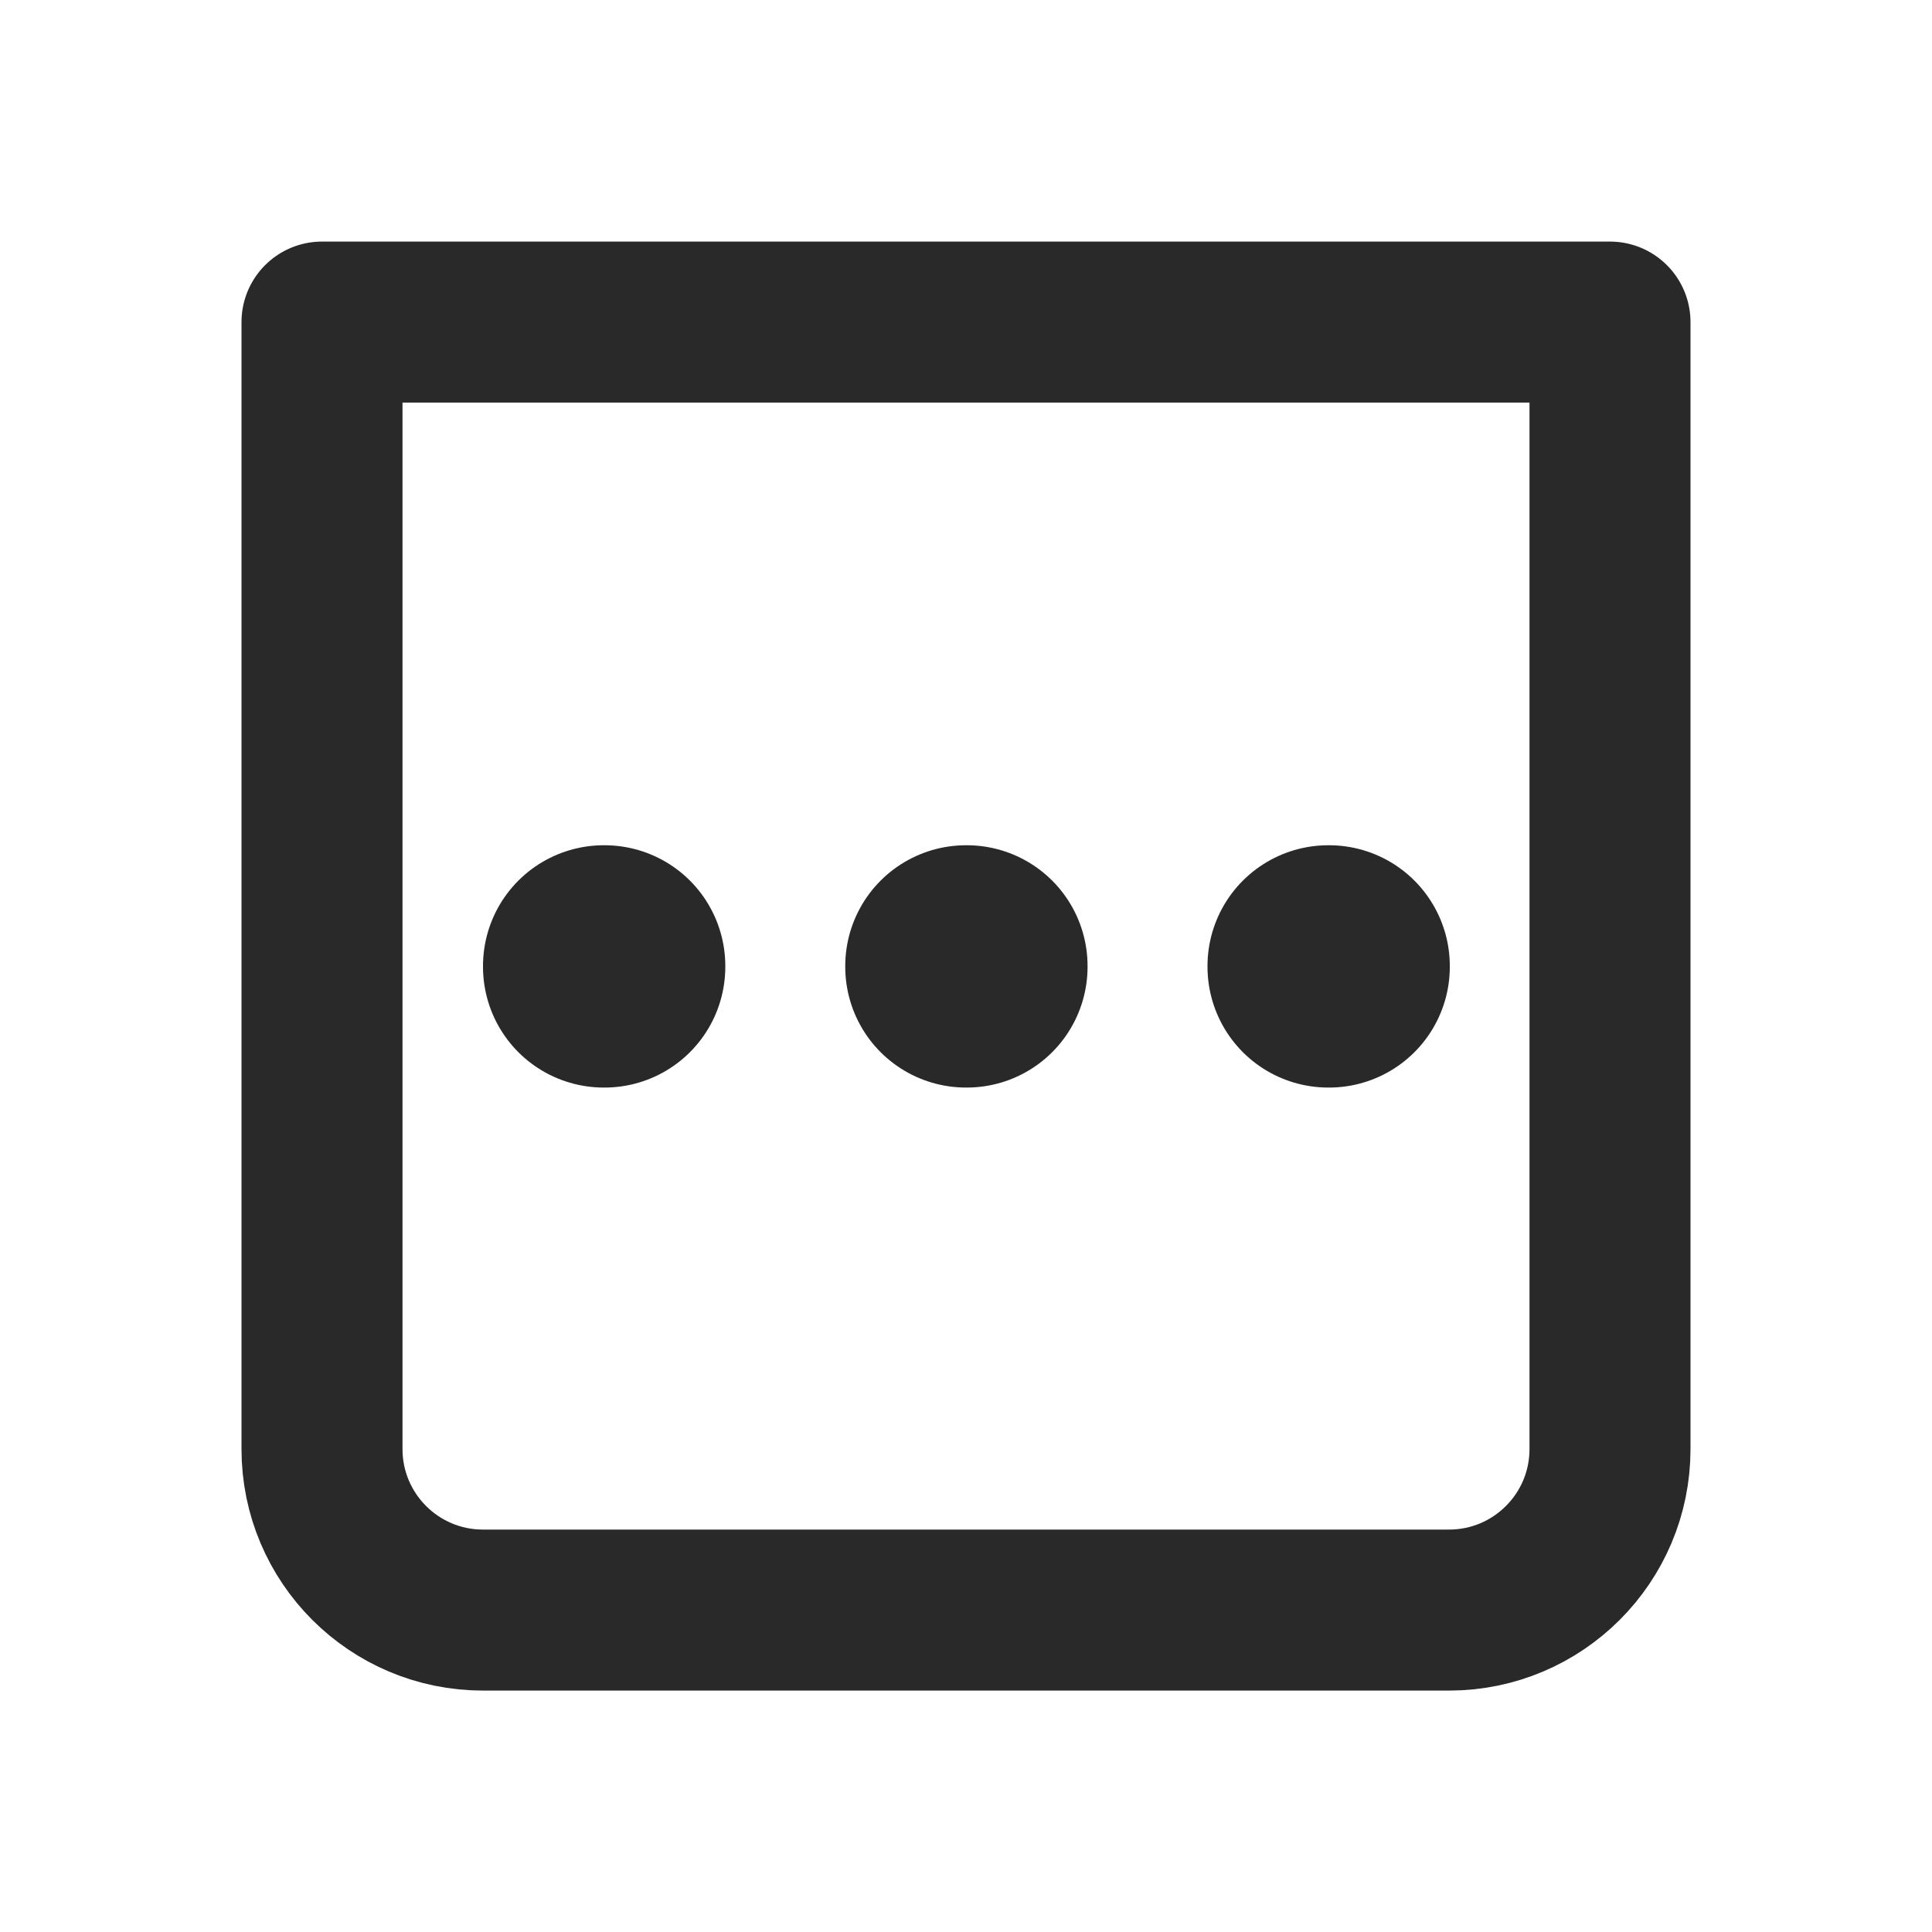 <?xml version="1.0" ?>
<svg width="800px" height="800px" viewBox="0 0 24 24" fill="none" xmlns="http://www.w3.org/2000/svg">
<g clip-path="url(#clip0_105_1900)">
<path d="M4 4.001H20V18.001C20 19.105 19.105 20.001 18 20.001H6C4.895 20.001 4 19.105 4 18.001V4.001Z" stroke="#292929" stroke-linecap="round" stroke-linejoin="round" stroke-width="2"/>
<rect height="0.01" stroke="#292929" stroke-linejoin="round" stroke-width="3" transform="rotate(90 12.01 12)" width="0.01" x="12.01" y="12"/>
<rect height="0.01" stroke="#292929" stroke-linejoin="round" stroke-width="3" transform="rotate(90 16.51 12)" width="0.01" x="16.51" y="12"/>
<rect height="0.01" stroke="#292929" stroke-linejoin="round" stroke-width="3" transform="rotate(90 7.51 12)" width="0.01" x="7.51" y="12"/>
</g>
<defs>
<clipPath id="clip0_105_1900">
<rect fill="white" height="24" transform="translate(0 0.001)" width="24"/>
</clipPath>
</defs>
</svg>
